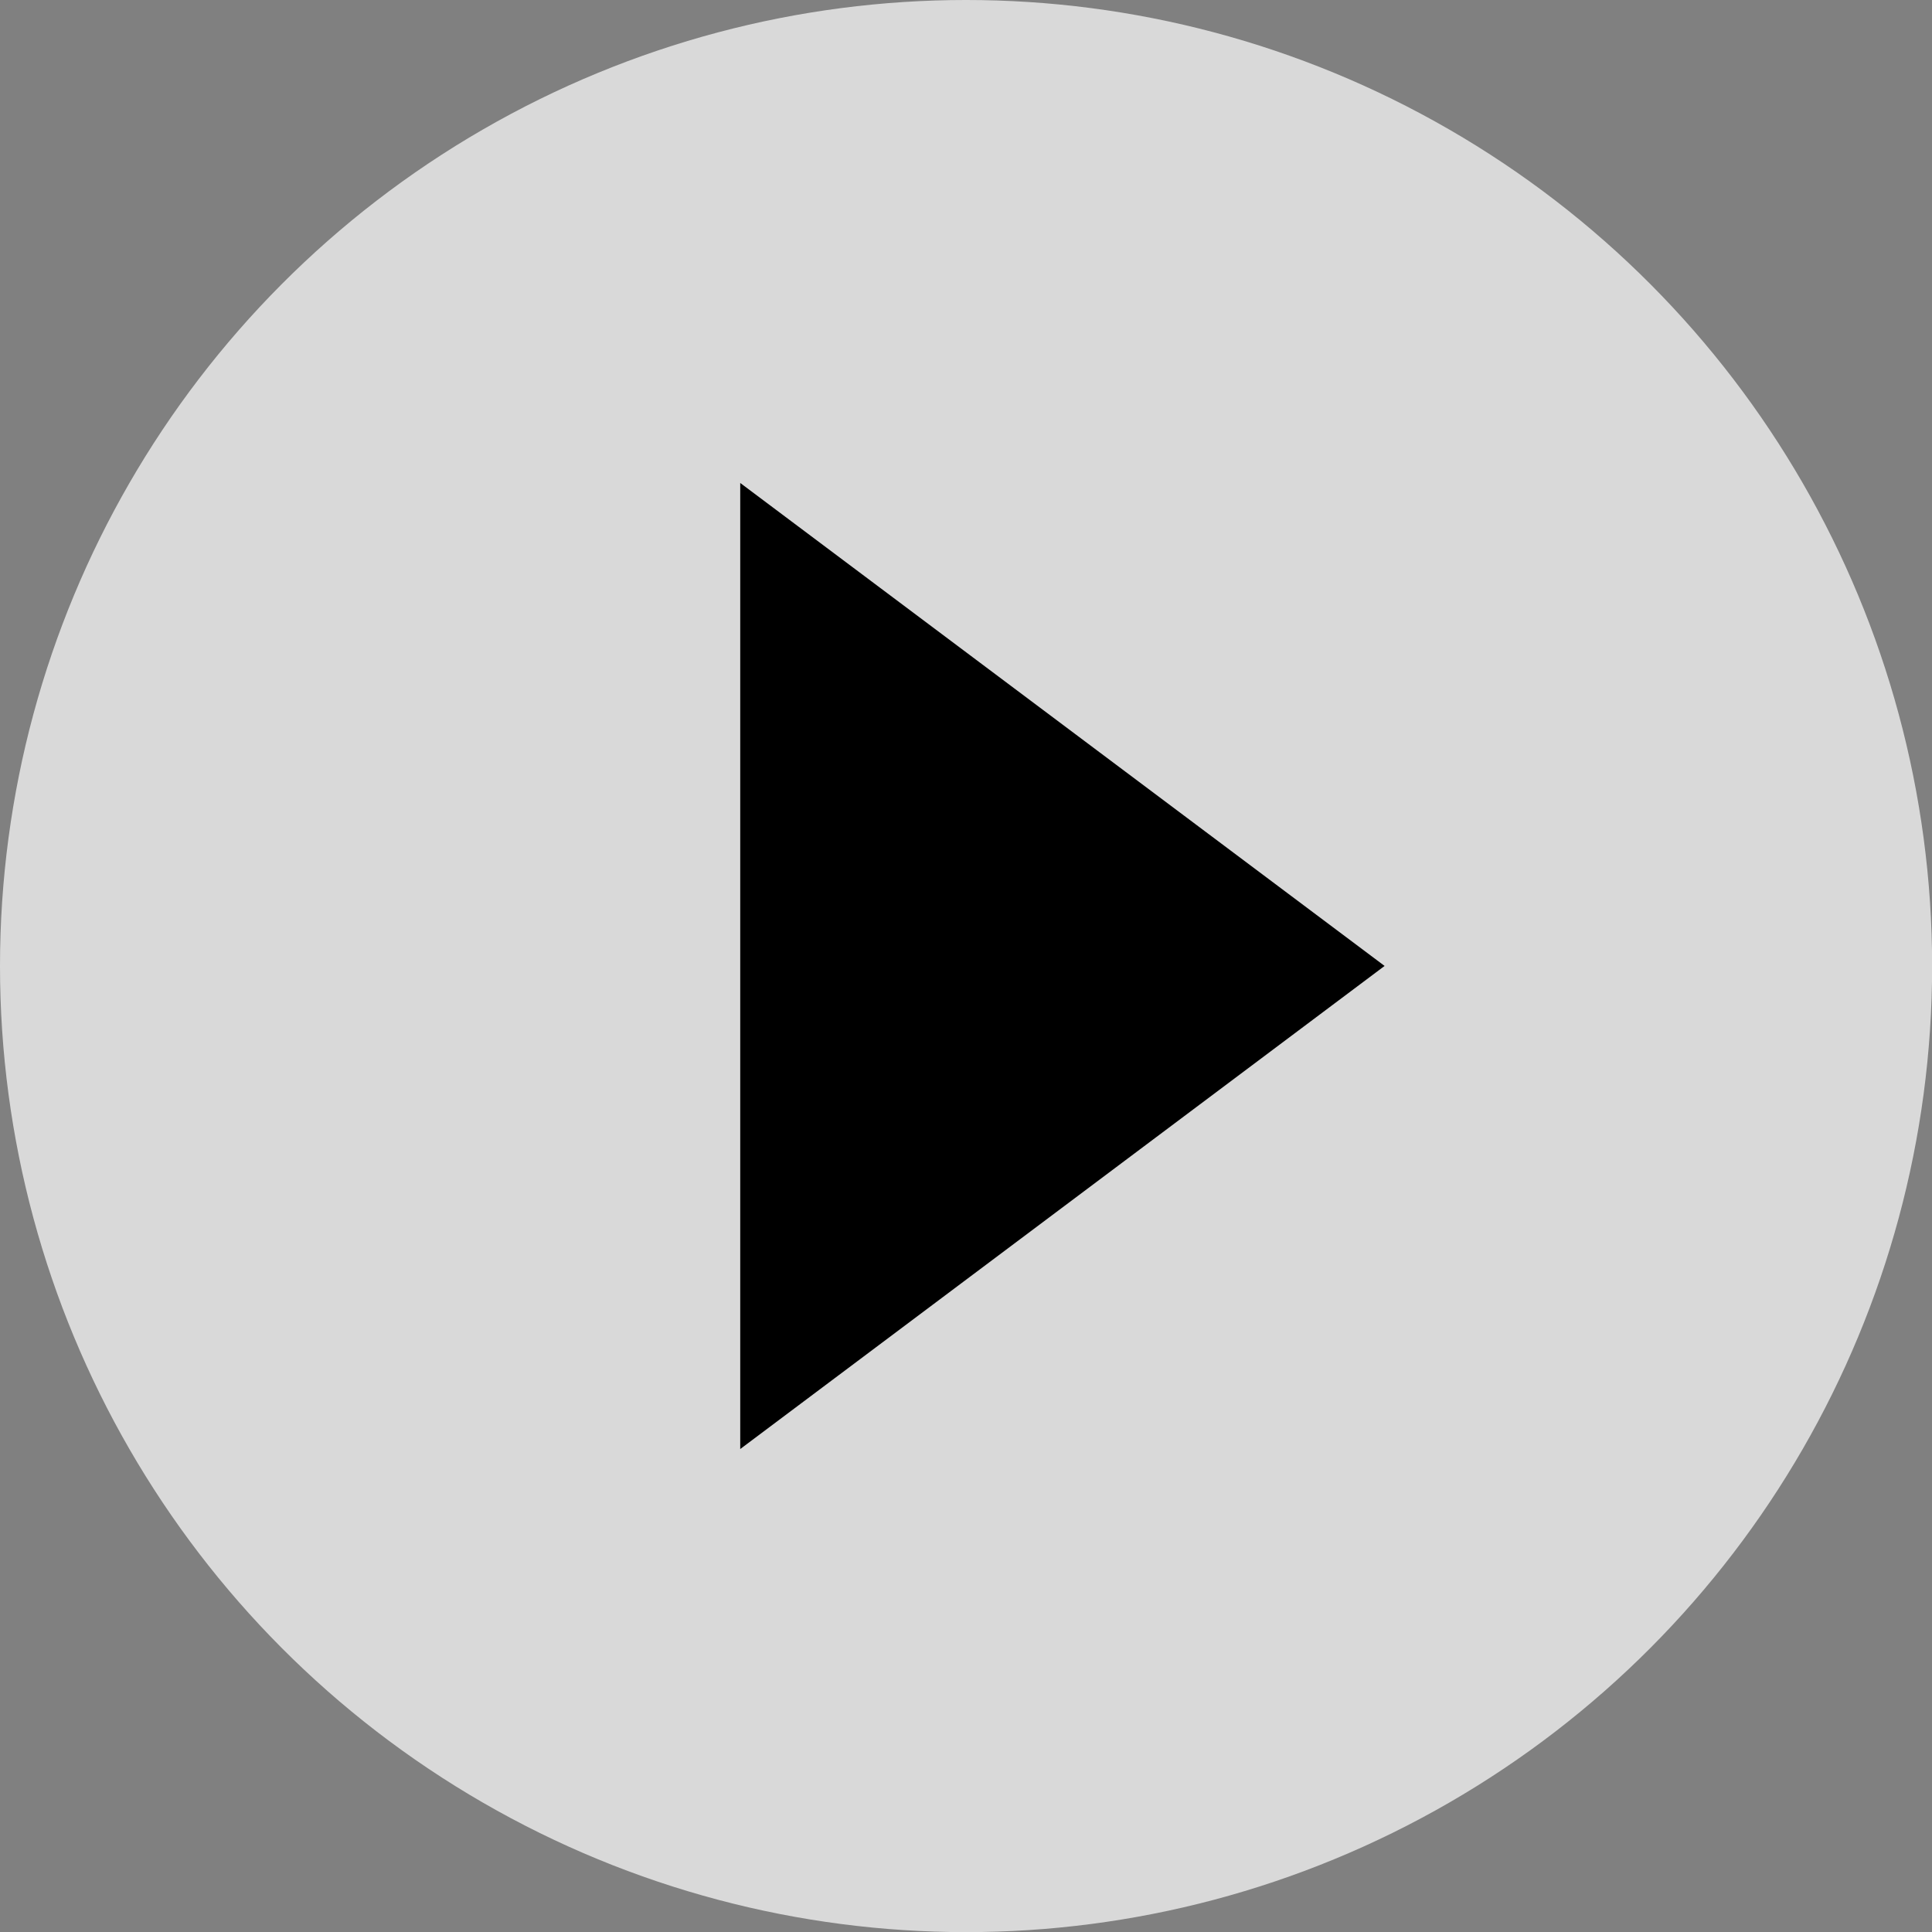 <svg xmlns="http://www.w3.org/2000/svg" viewBox="0 0 159.21 159.21"><rect x="0" y="0" width="159.21" height="159.21" fill="#808080" stroke="none"/><defs><style>.cls-1{fill:#fff;opacity:0.7;}</style></defs><g id="Vrstva_2" data-name="Vrstva 2"><g id="Vrstva_1-2" data-name="Vrstva 1"><circle id="Oval" class="cls-1" cx="79.61" cy="79.61" r="79.61"/><path id="Triangle" d="M114.1,79.6,61,119.41V39.8Z"/></g></g></svg>